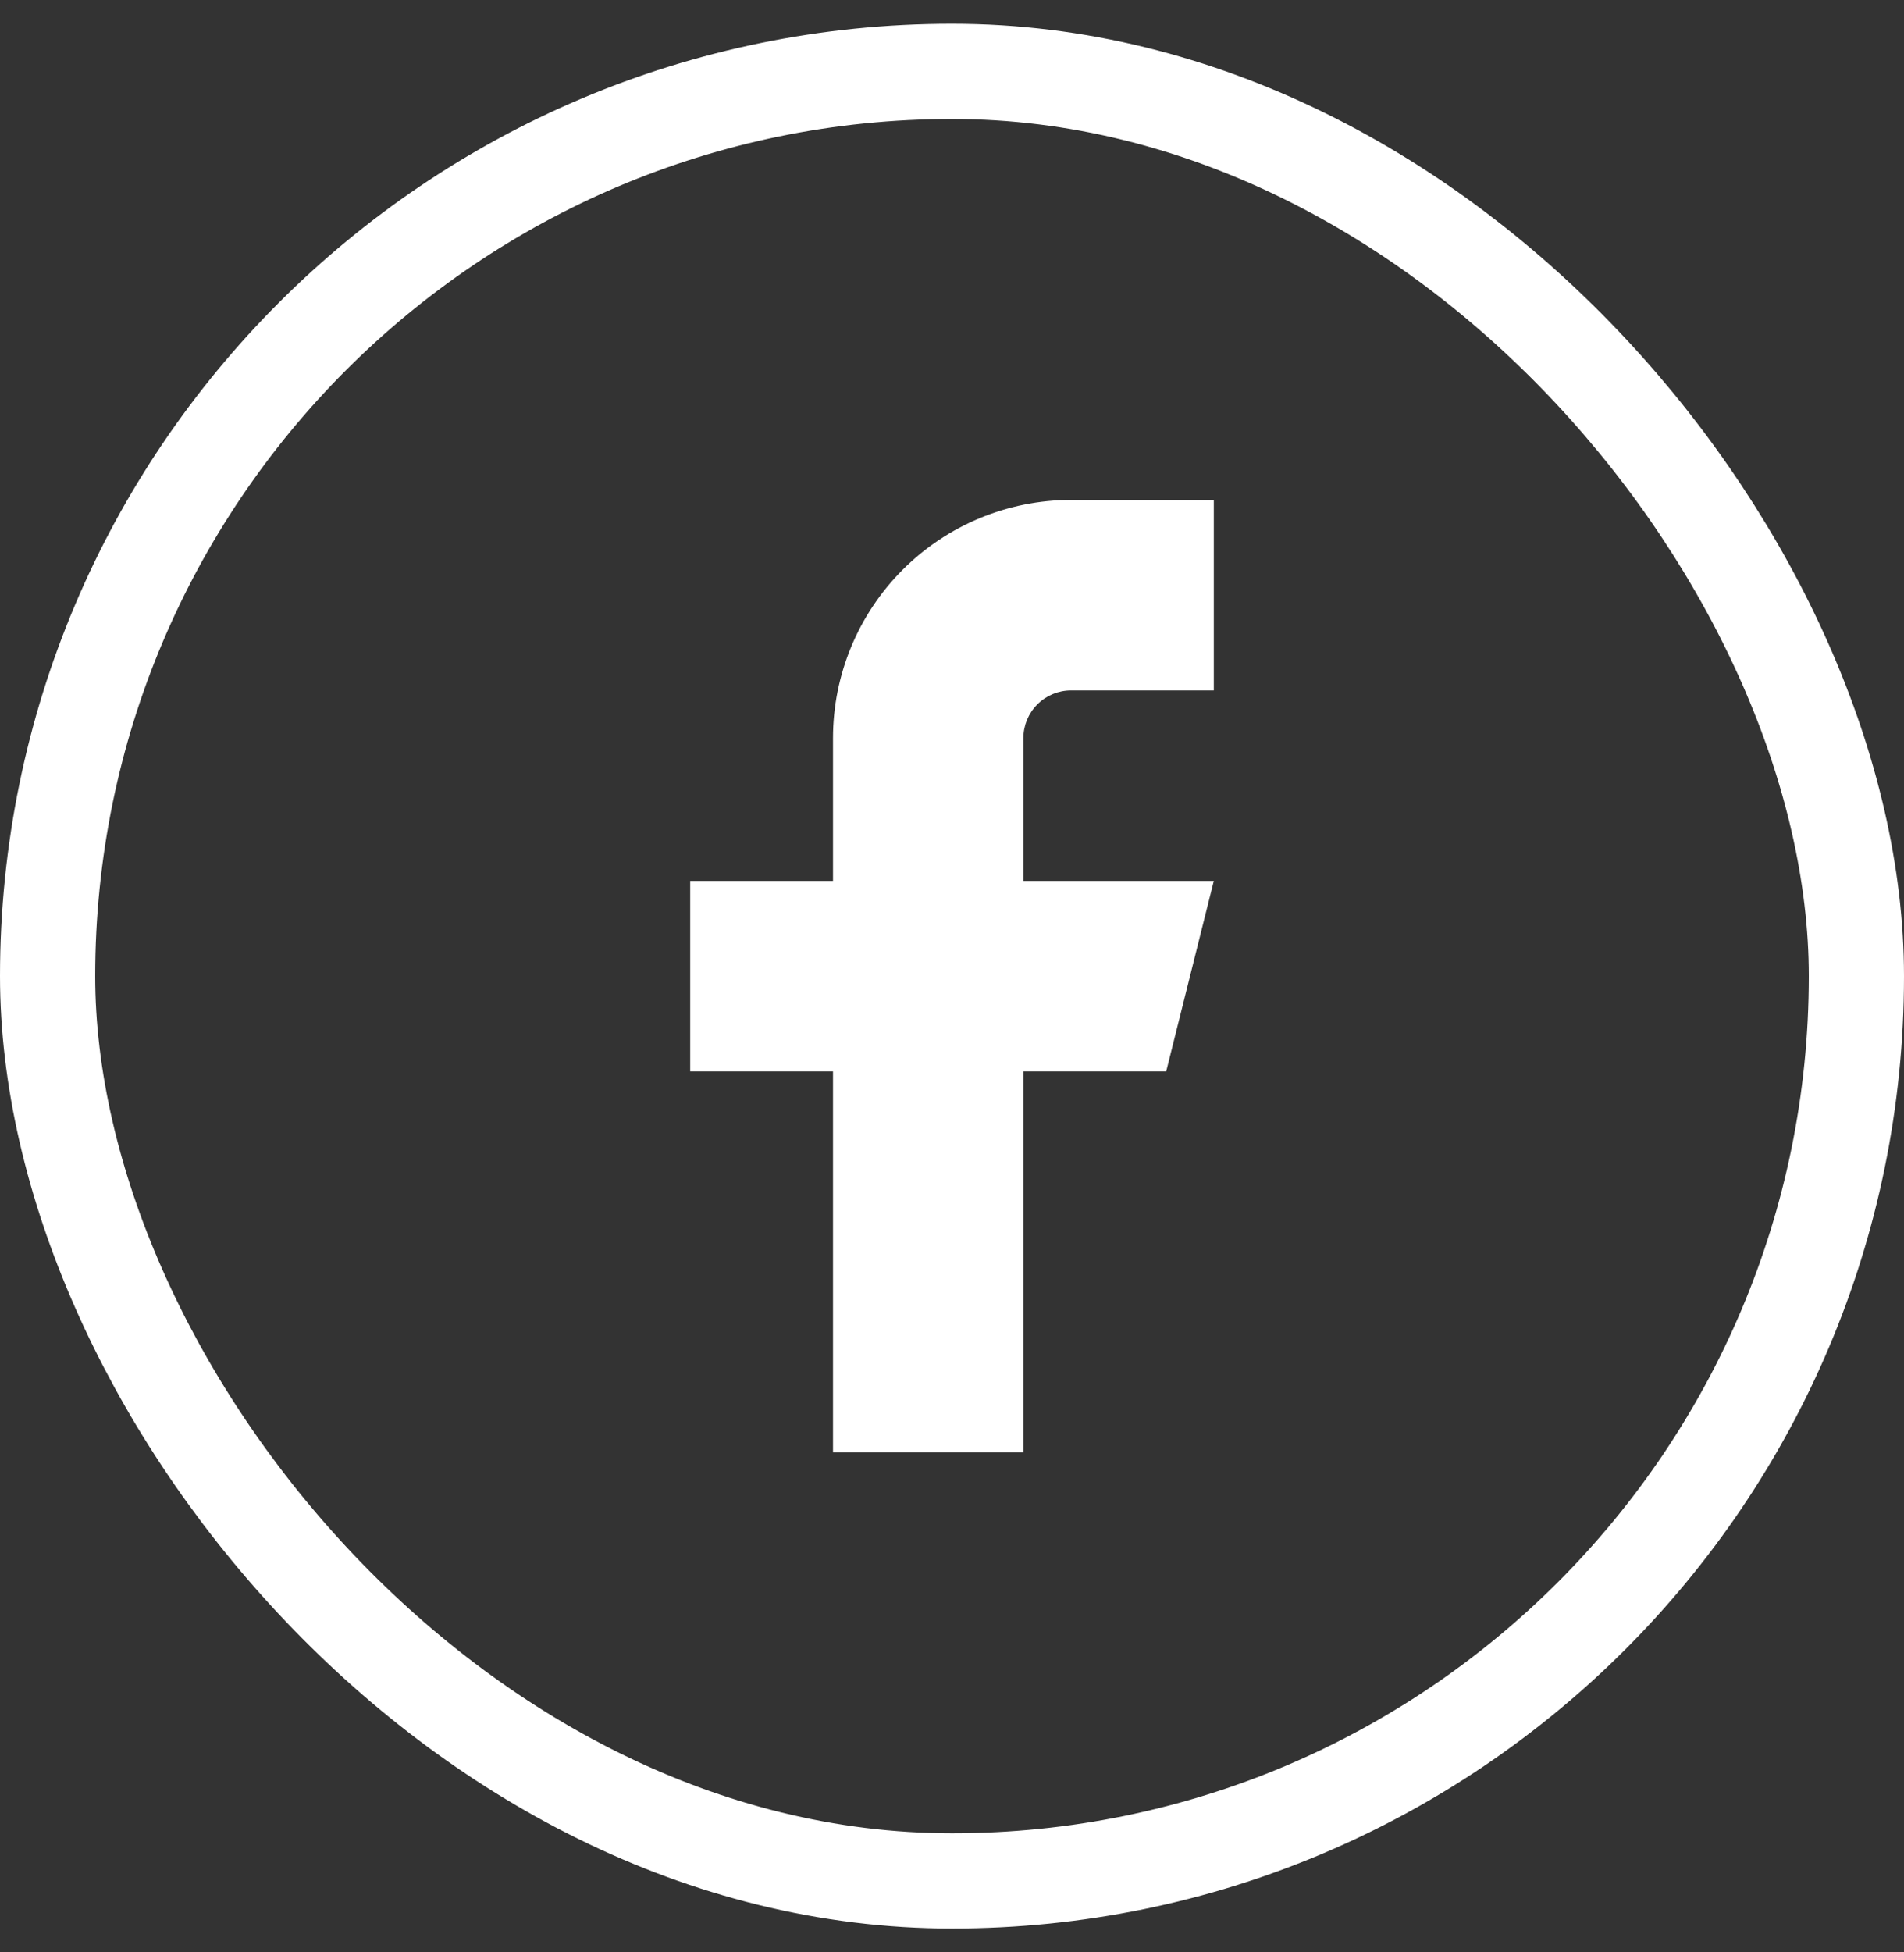 <svg width="40" height="41" viewBox="0 0 40 41" fill="none" xmlns="http://www.w3.org/2000/svg">
<rect x="0" y="0" width="40" height="41" fill="#333333" stroke="none"/>
<rect x="1" y="1.499" width="38" height="38" rx="19" stroke="white" stroke-width="2"/>
<path d="M25.5 10.499H22.5C21.174 10.499 19.902 11.026 18.965 11.963C18.027 12.901 17.5 14.173 17.5 15.499V18.499H14.5V22.499H17.5V30.499H21.5V22.499H24.5L25.5 18.499H21.5V15.499C21.5 15.234 21.605 14.979 21.793 14.792C21.98 14.604 22.235 14.499 22.5 14.499H25.5V10.499Z" fill="white"/>
</svg>
